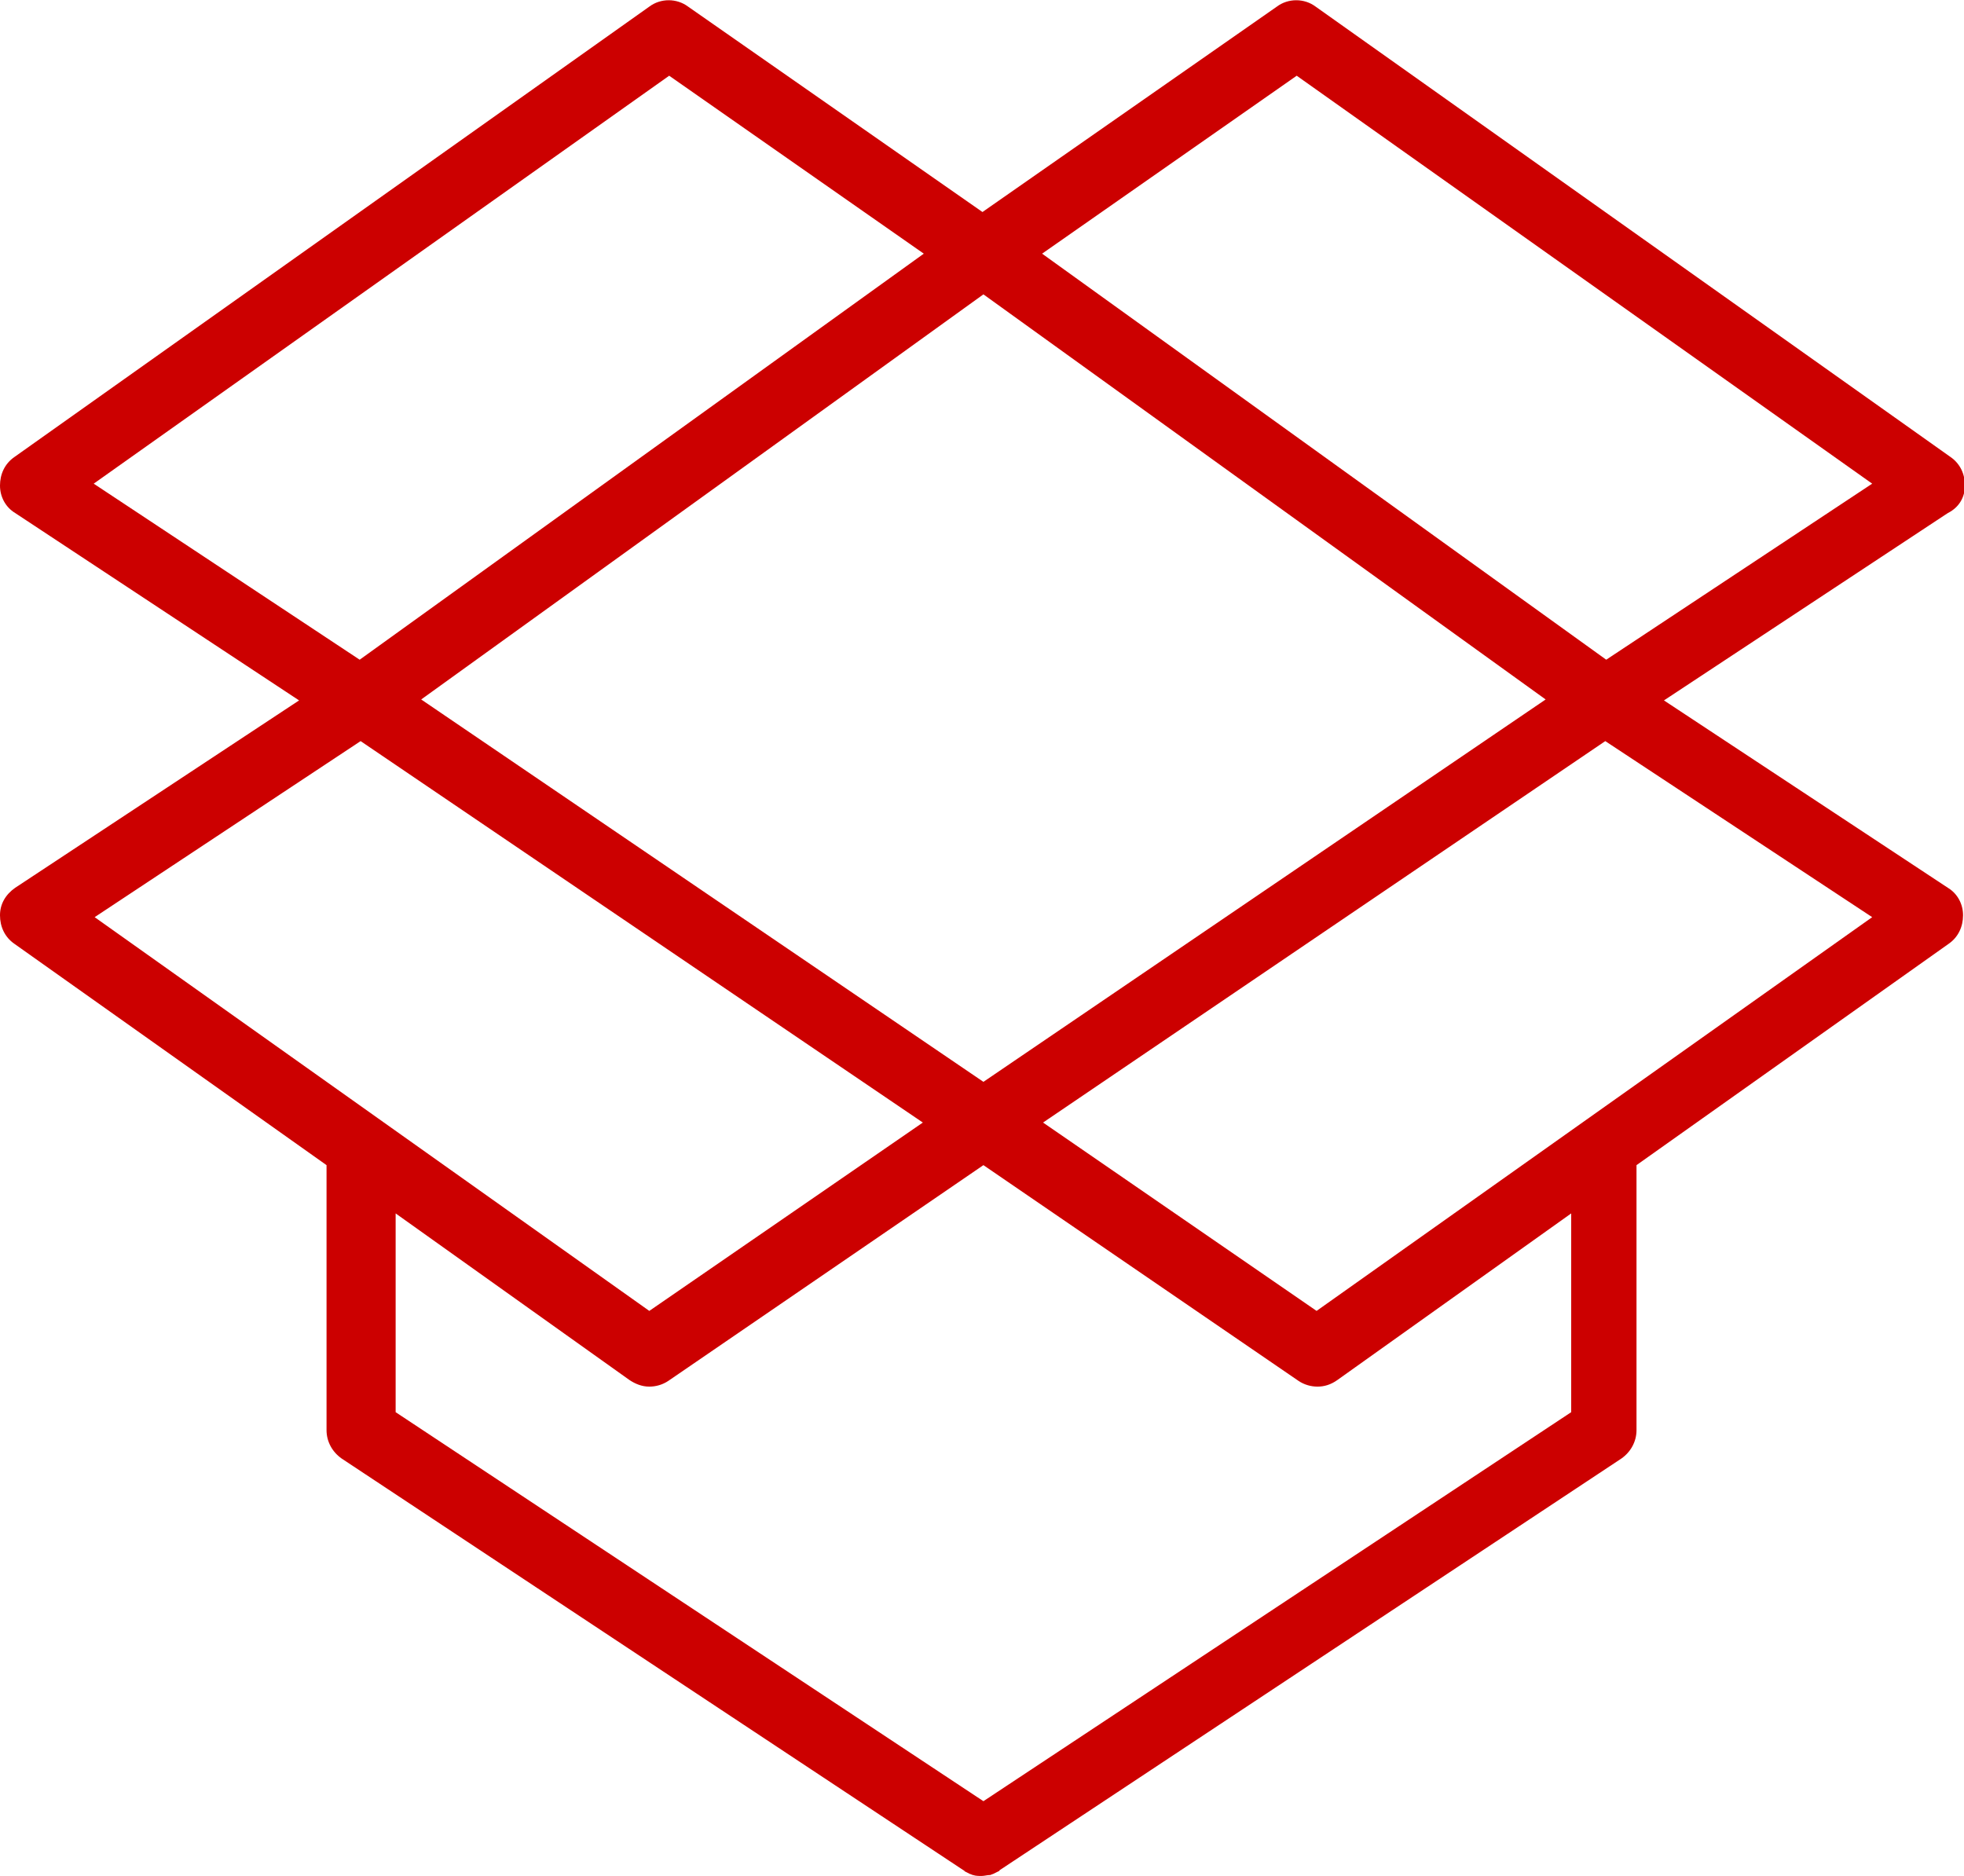<?xml version="1.0" encoding="utf-8"?>
<!-- Generator: Adobe Illustrator 19.0.0, SVG Export Plug-In . SVG Version: 6.00 Build 0)  -->
<svg version="1.1" id="Layer_1" xmlns="http://www.w3.org/2000/svg" xmlns:xlink="http://www.w3.org/1999/xlink" x="0px" y="0px"
	 viewBox="-244 181.2 207.5 198.2" style="enable-background:new -244 181.2 207.5 198.2;" xml:space="preserve">
<style type="text/css">
	.st0{fill:#CC0000;}
</style>
<path class="st0" d="M-36.4,232.5c0-1.2-0.5-2.3-1.5-3l-67.1-47.6c-1.2-0.9-2.9-0.9-4.1,0l-31.1,21.7l-31.1-21.7
	c-1.2-0.9-2.9-0.9-4.1,0l-67.1,47.6c-1,0.7-1.5,1.8-1.5,3s0.6,2.3,1.6,2.9l30,19.8l-30,19.8c-1,0.7-1.6,1.7-1.6,2.9
	c0,1.2,0.5,2.3,1.5,3l33,23.4v28c0,1.2,0.6,2.3,1.6,3l65.7,43.5c0,0,0.1,0,0.1,0.1c0.2,0.1,0.4,0.2,0.6,0.3c0.1,0,0.2,0.1,0.3,0.1
	c0.3,0.1,0.6,0.1,0.9,0.1l0,0l0,0l0,0l0,0c0.3,0,0.6-0.1,0.9-0.1c0.1,0,0.2-0.1,0.3-0.1c0.2-0.1,0.4-0.2,0.6-0.3c0,0,0.1,0,0.1-0.1
	l65.7-43.5c1-0.7,1.6-1.8,1.6-3v-28l33-23.4c1-0.7,1.5-1.8,1.5-3s-0.6-2.3-1.6-2.9l-30-19.8l30-19.8
	C-37,234.8-36.4,233.7-36.4,232.5z M-140.1,295.5l-59.4-40.4l59.4-42.8l59.4,42.8L-140.1,295.5z M-173.3,189.2l26.9,18.8l-59.6,42.9
	l-28.1-18.6L-173.3,189.2z M-205.9,259.5l59.4,40.3l-28.9,19.9l-58.6-41.6L-205.9,259.5z M-78,330.4l-62.1,41.1l-62.1-41.1v-21
	l24.7,17.6c0.6,0.4,1.3,0.7,2.1,0.7c0.7,0,1.4-0.2,2-0.6l33.3-22.8l33.3,22.8c0.6,0.4,1.3,0.6,2,0.6s1.4-0.2,2.1-0.7l24.7-17.6
	V330.4z M-104.9,319.7l-28.9-19.9l59.4-40.3l28.2,18.6L-104.9,319.7z M-74.3,250.9l-59.6-42.9l26.9-18.8l60.8,43.1L-74.3,250.9z"/>
</svg>
